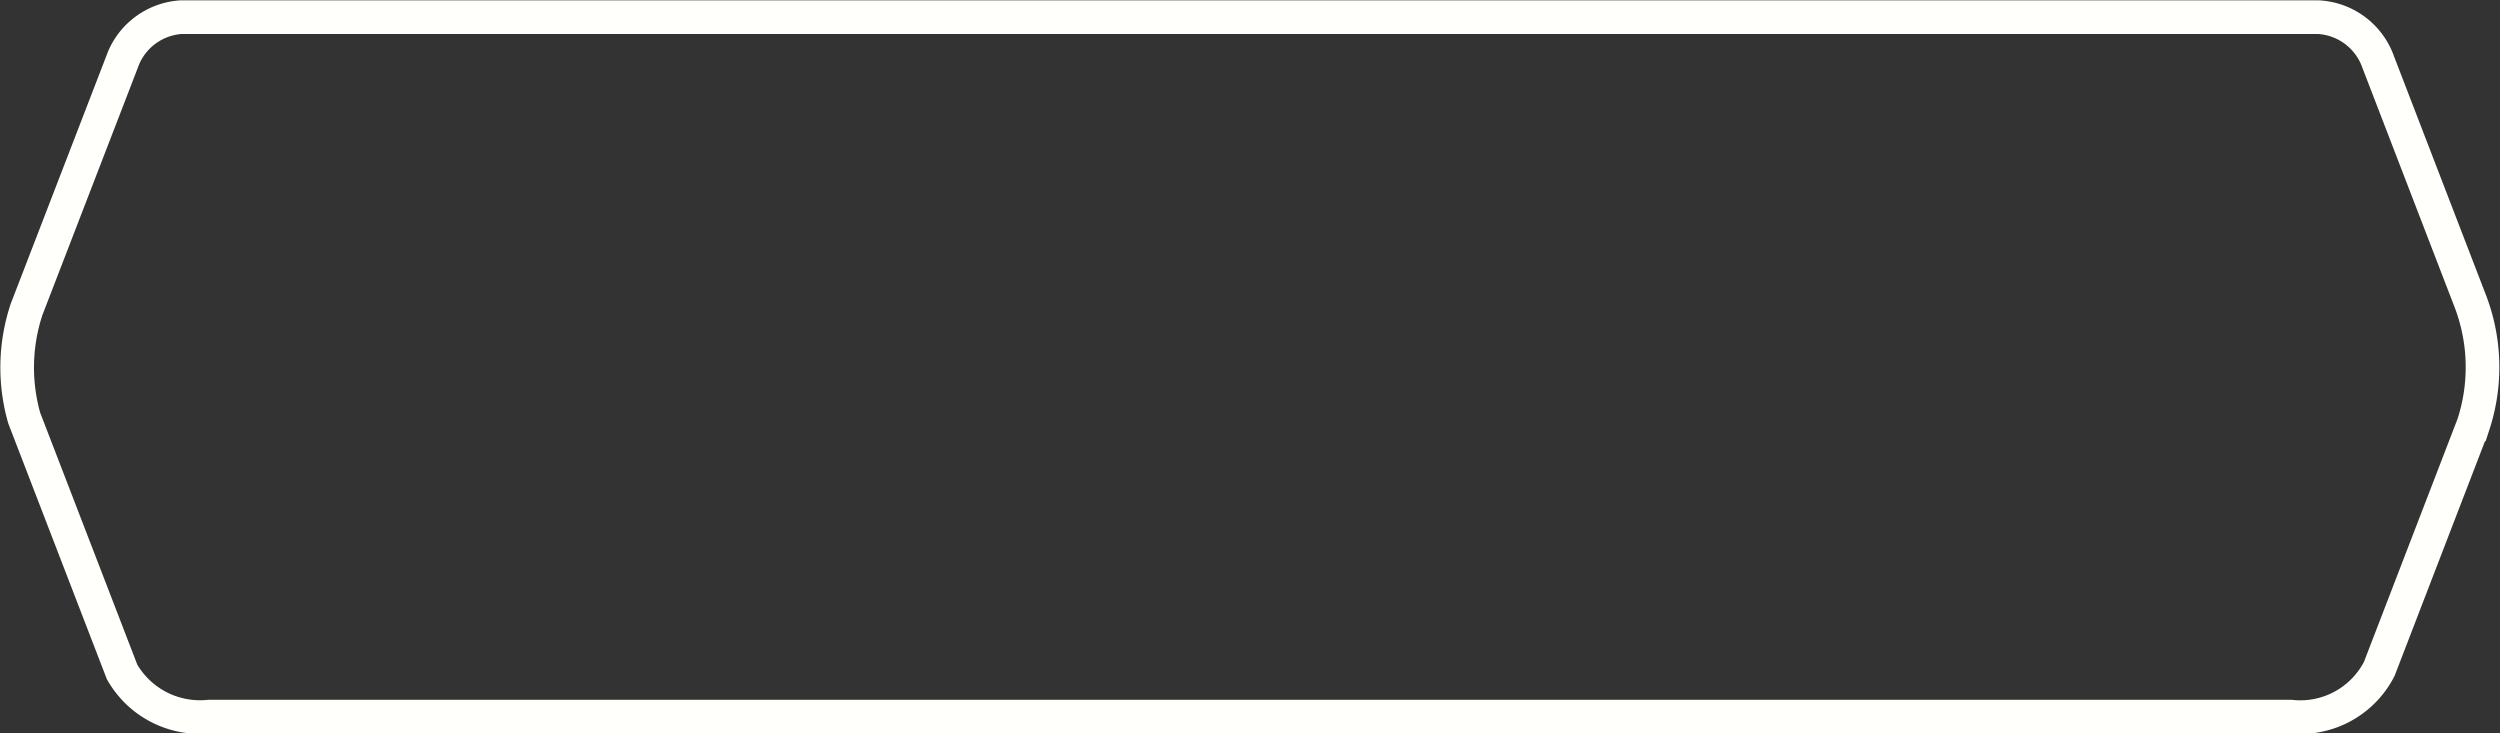 <svg id="Layer_1" data-name="Layer 1" xmlns="http://www.w3.org/2000/svg" viewBox="0 0 74.34 21.8"><rect x="0" y="0" width="74.34" height="21.8" fill="#333333" stroke="none"/><defs><style>.cls-1{fill:none;stroke:#fffffb;stroke-miterlimit:10;}</style></defs><title>newsletter-enter-box</title><path id="_Path_" data-name="&lt;Path&gt;" class="cls-1" d="M2349.56,1349.08l-2.89,7.49a5.49,5.49,0,0,0-.07,3.23l2.91,7.55a2.67,2.67,0,0,0,2.58,1.33H2414a2.64,2.64,0,0,0,2.63-1.42l2.8-7.27a5.49,5.49,0,0,0-.08-3.63l-2.75-7.14a2,2,0,0,0-1.79-1.34h-63.54A2,2,0,0,0,2349.56,1349.08Z" transform="translate(-2345.88 -1347.37)"/></svg>